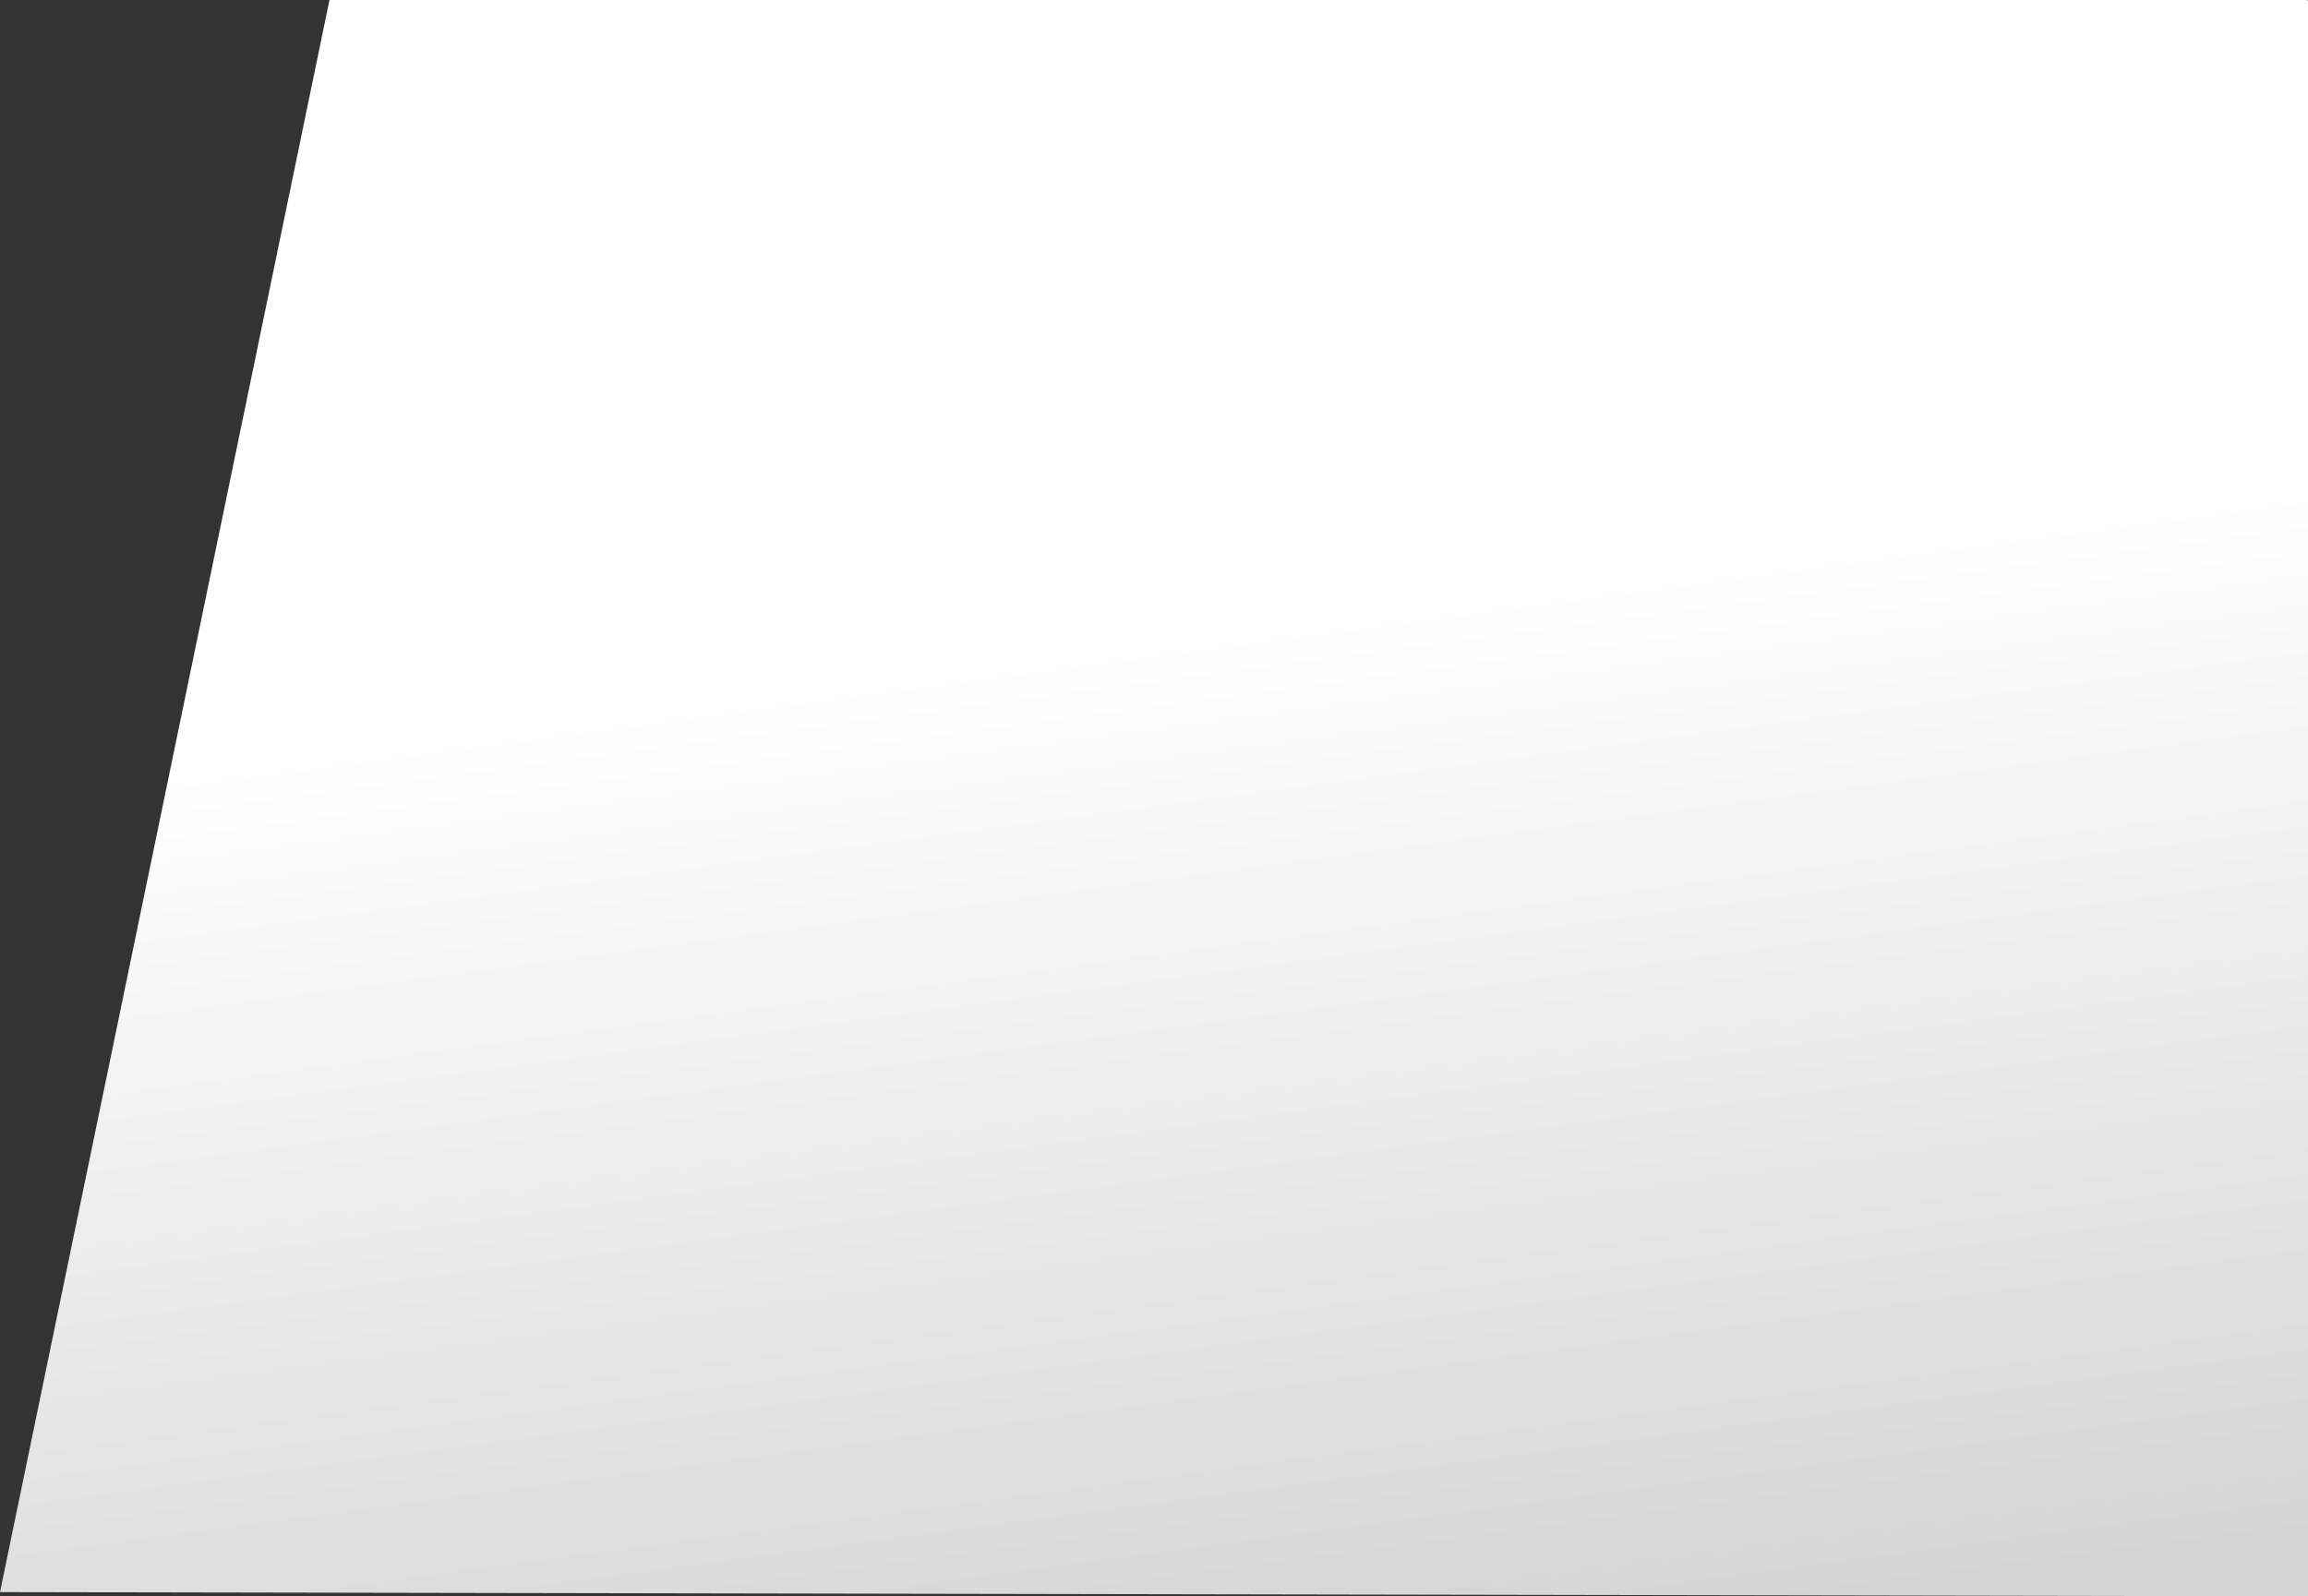 <svg xmlns="http://www.w3.org/2000/svg" xmlns:xlink="http://www.w3.org/1999/xlink" width="845.919" height="585.161" viewBox="0 0 845.919 585.161">
  <rect x="0" y="0" width="845.919" height="585.161" fill="#333333" stroke="none"/>
  <defs>
    <style>
      .cls-1 {
        fill: #f5f5f5;
      }

      .cls-2 {
        clip-path: url(#clip-path);
      }

      .cls-3 {
        fill: url(#linear-gradient);
      }
    </style>
    <clipPath id="clip-path">
      <path id="Tracciato_24" data-name="Tracciato 24" class="cls-1" d="M1019.9.57,899.143,584.184l845.919,1.547V.57Z" transform="translate(-899.143 -0.57)"/>
    </clipPath>
    <linearGradient id="linear-gradient" x1="0.373" y1="0.425" x2="0.423" y2="0.781" gradientUnits="objectBoundingBox">
      <stop offset="0" stop-color="#fff"/>
      <stop offset="1" stop-color="#d5d5d5"/>
    </linearGradient>
  </defs>
  <g id="Raggruppa_68" data-name="Raggruppa 68" class="cls-2" transform="translate(0)">
    <path id="Tracciato_23" data-name="Tracciato 23" class="cls-3" d="M747,550.429,935.028-238.24,1863.941,19.666,1675.908,808.335Z" transform="translate(-807.688 38.898)"/>
  </g>
</svg>
